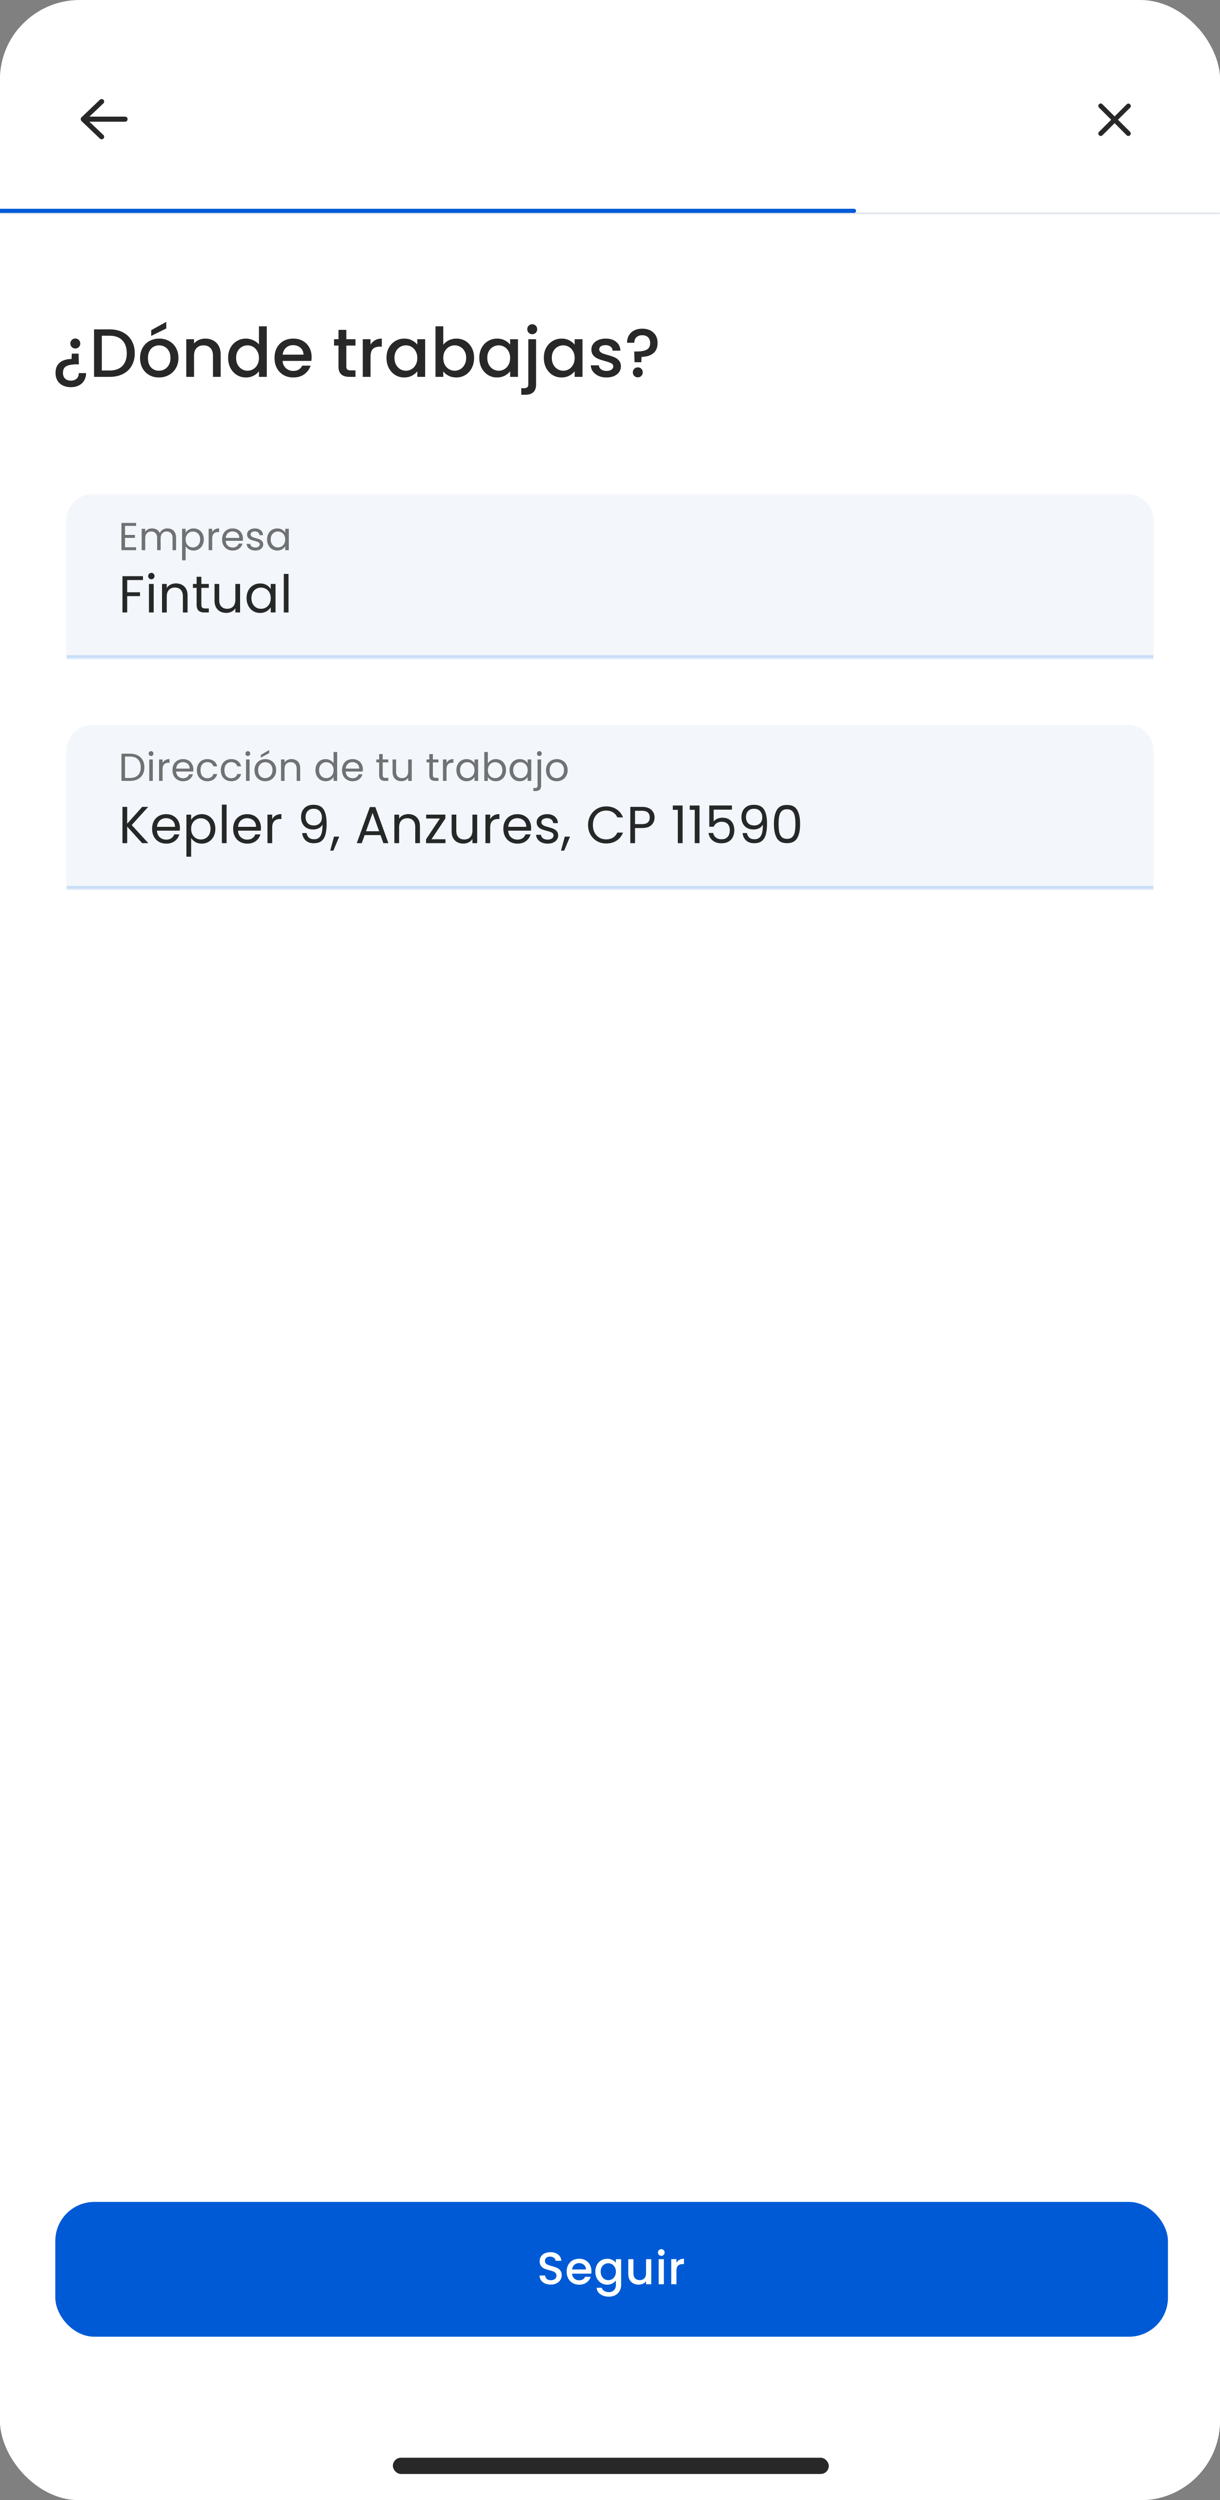 <svg xmlns="http://www.w3.org/2000/svg" width="735" height="1506" fill="none"><rect width="100%" height="100%" fill="#808080" stroke="none"/><g clip-path="url(#a)"><rect width="735" height="1506" fill="#fff" rx="48"/><path fill="#000" fill-opacity=".84" d="M45.354 203.909c.85 0 1.564.288 2.14.865.577.576.865 1.289.865 2.14 0 .851-.288 1.564-.864 2.14-.577.576-1.29.865-2.14.865a2.86 2.86 0 0 1-2.1-.865c-.576-.576-.864-1.289-.864-2.14 0-.851.288-1.564.864-2.14a2.856 2.856 0 0 1 2.1-.865Zm-2.634 29.306c-2.799 0-5.049-.768-6.75-2.305-1.674-1.536-2.511-3.636-2.511-6.297 0-2.772.878-4.857 2.634-6.257 1.756-1.399 4.089-2.099 6.997-2.099l.165-3.251h4.075l.206 6.462h-1.358c-2.662 0-4.706.356-6.133 1.07-1.4.713-2.1 2.072-2.1 4.075 0 1.454.412 2.593 1.235 3.416.85.823 2.017 1.235 3.499 1.235 1.482 0 2.648-.398 3.498-1.194.851-.796 1.276-1.907 1.276-3.334h4.404c0 1.647-.37 3.115-1.11 4.404-.742 1.29-1.812 2.292-3.211 3.005-1.372.713-2.977 1.07-4.816 1.07ZM66 198.394c3.045 0 5.707.59 7.985 1.77 2.305 1.152 4.074 2.826 5.31 5.021 1.261 2.168 1.893 4.706 1.893 7.615 0 2.908-.632 5.433-1.894 7.573-1.235 2.141-3.004 3.787-5.31 4.939C71.708 226.437 69.046 227 66 227h-9.344v-28.606H66Zm0 24.778c3.347 0 5.913-.905 7.697-2.716 1.783-1.811 2.675-4.363 2.675-7.656 0-3.32-.892-5.914-2.675-7.779-1.784-1.866-4.35-2.799-7.698-2.799h-4.65v20.95h4.65Zm29.737 4.198c-2.14 0-4.075-.48-5.804-1.44a10.681 10.681 0 0 1-4.074-4.116c-.988-1.784-1.482-3.842-1.482-6.174 0-2.305.508-4.349 1.523-6.133 1.015-1.784 2.4-3.156 4.157-4.116 1.756-.96 3.718-1.441 5.886-1.441s4.13.481 5.886 1.441c1.756.96 3.142 2.332 4.157 4.116 1.015 1.784 1.523 3.828 1.523 6.133s-.522 4.349-1.564 6.133a10.945 10.945 0 0 1-4.281 4.157c-1.784.96-3.76 1.44-5.927 1.44Zm0-4.074a6.87 6.87 0 0 0 3.375-.865c1.07-.576 1.935-1.44 2.593-2.593.659-1.152.988-2.552.988-4.198 0-1.647-.316-3.032-.947-4.157-.631-1.153-1.468-2.017-2.51-2.593a6.859 6.859 0 0 0-3.376-.865 6.859 6.859 0 0 0-3.375.865c-1.015.576-1.824 1.44-2.428 2.593-.604 1.125-.906 2.51-.906 4.157 0 2.442.618 4.335 1.853 5.68 1.262 1.317 2.84 1.976 4.733 1.976Zm4.445-25.437-9.096 4.486v-3.457l9.096-5.022v3.993Zm23.47 6.091c1.783 0 3.375.371 4.774 1.112 1.427.741 2.538 1.838 3.334 3.293.796 1.454 1.194 3.21 1.194 5.268V227h-4.651v-12.677c0-2.031-.508-3.581-1.523-4.651-1.016-1.098-2.401-1.647-4.157-1.647-1.757 0-3.156.549-4.199 1.647-1.015 1.07-1.523 2.62-1.523 4.651V227h-4.692v-22.679h4.692v2.593c.769-.933 1.743-1.66 2.923-2.182a9.557 9.557 0 0 1 3.828-.782Zm13.785 11.608c0-2.278.466-4.295 1.399-6.051.96-1.756 2.25-3.114 3.869-4.075 1.646-.988 3.471-1.482 5.474-1.482 1.482 0 2.936.33 4.363.988 1.455.631 2.607 1.482 3.458 2.552v-10.948h4.733V227H156v-3.416c-.769 1.097-1.839 2.003-3.211 2.716-1.344.714-2.895 1.07-4.651 1.07-1.976 0-3.787-.493-5.433-1.481-1.619-1.016-2.909-2.415-3.869-4.199-.933-1.811-1.399-3.855-1.399-6.132Zm18.563.082c0-1.564-.33-2.923-.988-4.075-.631-1.152-1.468-2.031-2.511-2.634a6.621 6.621 0 0 0-3.375-.906 6.621 6.621 0 0 0-3.375.906c-1.043.576-1.893 1.44-2.552 2.593-.631 1.125-.947 2.469-.947 4.034 0 1.564.316 2.936.947 4.116.659 1.179 1.509 2.085 2.552 2.716 1.07.604 2.195.906 3.375.906a6.621 6.621 0 0 0 3.375-.906c1.043-.604 1.88-1.482 2.511-2.634.658-1.18.988-2.552.988-4.116Zm31.744-.535c0 .85-.055 1.619-.165 2.305h-17.328c.137 1.811.809 3.265 2.017 4.363 1.207 1.097 2.689 1.646 4.445 1.646 2.524 0 4.308-1.056 5.351-3.169h5.062c-.686 2.085-1.934 3.8-3.745 5.145-1.784 1.317-4.006 1.975-6.668 1.975-2.168 0-4.116-.48-5.845-1.44-1.701-.988-3.046-2.36-4.034-4.116-.96-1.784-1.44-3.842-1.44-6.174 0-2.333.466-4.377 1.399-6.133.961-1.784 2.292-3.156 3.993-4.116 1.729-.96 3.704-1.441 5.927-1.441 2.14 0 4.047.467 5.721 1.4 1.674.933 2.977 2.25 3.91 3.951.933 1.674 1.4 3.609 1.4 5.804Zm-4.898-1.482c-.028-1.729-.645-3.114-1.852-4.157-1.208-1.043-2.703-1.564-4.487-1.564-1.619 0-3.005.521-4.157 1.564-1.153 1.015-1.839 2.401-2.058 4.157h12.554Zm25.805-5.474v12.554c0 .85.192 1.468.576 1.852.412.356 1.098.535 2.058.535h2.882V227h-3.705c-2.113 0-3.732-.494-4.857-1.482s-1.687-2.593-1.687-4.815v-12.554h-2.676v-3.828h2.676v-5.639h4.733v5.639h5.516v3.828h-5.516Zm14.594-.535c.686-1.153 1.592-2.045 2.717-2.676 1.152-.658 2.511-.988 4.075-.988v4.857h-1.194c-1.839 0-3.238.467-4.198 1.4-.933.933-1.4 2.552-1.4 4.857V227h-4.692v-22.679h4.692v3.293Zm9.602 7.944c0-2.278.467-4.295 1.4-6.051.96-1.756 2.25-3.114 3.869-4.075 1.646-.988 3.457-1.482 5.433-1.482 1.784 0 3.334.357 4.651 1.071 1.345.686 2.415 1.55 3.211 2.593v-3.293h4.733V227h-4.733v-3.375c-.796 1.07-1.88 1.962-3.252 2.675-1.372.714-2.936 1.07-4.692 1.07-1.949 0-3.732-.493-5.351-1.481-1.619-1.016-2.909-2.415-3.869-4.199-.933-1.811-1.4-3.855-1.4-6.132Zm18.564.082c0-1.564-.33-2.923-.988-4.075-.631-1.152-1.468-2.031-2.511-2.634a6.621 6.621 0 0 0-3.375-.906 6.616 6.616 0 0 0-3.375.906c-1.043.576-1.894 1.44-2.552 2.593-.631 1.125-.947 2.469-.947 4.034 0 1.564.316 2.936.947 4.116.658 1.179 1.509 2.085 2.552 2.716 1.07.604 2.195.906 3.375.906a6.621 6.621 0 0 0 3.375-.906c1.043-.604 1.88-1.482 2.511-2.634.658-1.18.988-2.552.988-4.116Zm15.65-7.944c.796-1.098 1.88-1.989 3.252-2.675 1.399-.714 2.949-1.071 4.651-1.071 2.003 0 3.814.481 5.433 1.441 1.619.96 2.895 2.332 3.828 4.116.933 1.756 1.399 3.773 1.399 6.051 0 2.277-.466 4.321-1.399 6.132-.933 1.784-2.223 3.183-3.869 4.199-1.619.988-3.417 1.481-5.392 1.481-1.756 0-3.321-.343-4.693-1.029-1.344-.686-2.414-1.564-3.21-2.634V227h-4.692v-30.458h4.692v11.154Zm13.789 7.862c0-1.565-.33-2.909-.988-4.034-.631-1.153-1.482-2.017-2.552-2.593a6.621 6.621 0 0 0-3.375-.906c-1.18 0-2.305.302-3.375.906-1.043.603-1.894 1.482-2.552 2.634-.631 1.152-.947 2.511-.947 4.075s.316 2.936.947 4.116c.658 1.152 1.509 2.03 2.552 2.634 1.07.604 2.195.906 3.375.906a6.621 6.621 0 0 0 3.375-.906c1.07-.631 1.921-1.537 2.552-2.716.658-1.18.988-2.552.988-4.116Zm7.912 0c0-2.278.466-4.295 1.399-6.051.961-1.756 2.25-3.114 3.869-4.075 1.647-.988 3.458-1.482 5.434-1.482 1.783 0 3.334.357 4.651 1.071 1.344.686 2.414 1.55 3.21 2.593v-3.293h4.734V227h-4.734v-3.375c-.796 1.07-1.88 1.962-3.252 2.675-1.372.714-2.936 1.07-4.692 1.07-1.948 0-3.732-.493-5.351-1.481-1.619-1.016-2.908-2.415-3.869-4.199-.933-1.811-1.399-3.855-1.399-6.132Zm18.563.082c0-1.564-.329-2.923-.988-4.075-.631-1.152-1.468-2.031-2.51-2.634a6.622 6.622 0 0 0-3.376-.906 6.621 6.621 0 0 0-3.375.906c-1.042.576-1.893 1.44-2.552 2.593-.631 1.125-.946 2.469-.946 4.034 0 1.564.315 2.936.946 4.116.659 1.179 1.51 2.085 2.552 2.716 1.07.604 2.195.906 3.375.906a6.622 6.622 0 0 0 3.376-.906c1.042-.604 1.879-1.482 2.51-2.634.659-1.18.988-2.552.988-4.116Zm13.346-14.324c-.851 0-1.564-.288-2.141-.864-.576-.576-.864-1.29-.864-2.141 0-.85.288-1.564.864-2.14.577-.576 1.29-.864 2.141-.864.823 0 1.523.288 2.099.864.576.576.864 1.29.864 2.14 0 .851-.288 1.565-.864 2.141a2.858 2.858 0 0 1-2.099.864Zm2.305 30.129c0 2.223-.563 3.828-1.688 4.816-1.098 1.015-2.703 1.523-4.816 1.523h-2.428v-3.951h1.605c.96 0 1.633-.193 2.017-.577.412-.356.617-.96.617-1.811v-27.124h4.693v27.124Zm4.658-15.887c0-2.278.466-4.295 1.399-6.051.961-1.756 2.25-3.114 3.869-4.075 1.647-.988 3.458-1.482 5.433-1.482 1.784 0 3.334.357 4.651 1.071 1.345.686 2.415 1.55 3.211 2.593v-3.293h4.733V227h-4.733v-3.375c-.796 1.07-1.88 1.962-3.252 2.675-1.372.714-2.936 1.07-4.692 1.07-1.948 0-3.732-.493-5.351-1.481-1.619-1.016-2.908-2.415-3.869-4.199-.933-1.811-1.399-3.855-1.399-6.132Zm18.563.082c0-1.564-.329-2.923-.988-4.075-.631-1.152-1.468-2.031-2.511-2.634a6.616 6.616 0 0 0-3.375-.906 6.621 6.621 0 0 0-3.375.906c-1.043.576-1.893 1.44-2.552 2.593-.631 1.125-.947 2.469-.947 4.034 0 1.564.316 2.936.947 4.116.659 1.179 1.509 2.085 2.552 2.716 1.07.604 2.195.906 3.375.906a6.616 6.616 0 0 0 3.375-.906c1.043-.604 1.88-1.482 2.511-2.634.659-1.18.988-2.552.988-4.116Zm19.19 11.73c-1.784 0-3.389-.315-4.816-.946-1.399-.659-2.51-1.537-3.334-2.634a6.67 6.67 0 0 1-1.317-3.746h4.857c.082.96.535 1.77 1.358 2.428.851.632 1.908.947 3.17.947 1.317 0 2.332-.247 3.046-.741.74-.521 1.111-1.18 1.111-1.975 0-.851-.412-1.482-1.235-1.894-.796-.411-2.072-.864-3.828-1.358-1.701-.467-3.087-.919-4.157-1.358a7.471 7.471 0 0 1-2.799-2.017c-.768-.906-1.152-2.099-1.152-3.581a5.49 5.49 0 0 1 1.07-3.293c.713-1.015 1.729-1.811 3.046-2.387 1.344-.576 2.881-.865 4.61-.865 2.579 0 4.651.659 6.215 1.976 1.591 1.29 2.442 3.06 2.552 5.31h-4.693c-.082-1.016-.493-1.825-1.234-2.429-.741-.603-1.743-.905-3.005-.905-1.235 0-2.181.233-2.84.699-.659.467-.988 1.084-.988 1.853 0 .603.22 1.111.659 1.523.439.411.974.74 1.605.987a58.8 58.8 0 0 0 2.799.865c1.646.439 2.991.892 4.033 1.358a7.294 7.294 0 0 1 2.758 1.976c.769.878 1.166 2.044 1.194 3.498 0 1.29-.357 2.443-1.07 3.458-.714 1.015-1.729 1.811-3.046 2.387-1.29.576-2.813.864-4.569.864Zm21.514-29.388c2.798 0 5.035.769 6.709 2.305 1.701 1.537 2.552 3.636 2.552 6.298 0 2.771-.878 4.857-2.635 6.256-1.756 1.399-4.088 2.099-6.997 2.099l-.164 3.252h-4.075l-.206-6.462h1.358c2.662 0 4.692-.357 6.092-1.071 1.427-.713 2.14-2.071 2.14-4.074 0-1.455-.425-2.593-1.276-3.417-.823-.823-1.975-1.234-3.457-1.234-1.482 0-2.648.397-3.499 1.193-.85.796-1.276 1.907-1.276 3.334h-4.404c0-1.646.371-3.114 1.111-4.404.741-1.29 1.798-2.291 3.17-3.005 1.399-.713 3.018-1.07 4.857-1.07Zm-2.635 29.306c-.85 0-1.564-.288-2.14-.864-.576-.576-.864-1.29-.864-2.141 0-.85.288-1.564.864-2.14.576-.576 1.29-.864 2.14-.864a2.86 2.86 0 0 1 2.1.864c.576.576.864 1.29.864 2.14 0 .851-.288 1.565-.864 2.141a2.86 2.86 0 0 1-2.1.864Z"/><mask id="b" fill="#fff"><path d="M40 313.36c0-8.66 7.02-15.68 15.68-15.68h623.64c8.66 0 15.68 7.02 15.68 15.68v83.28H40v-83.28Z"/></mask><path fill="#F3F6FA" d="M40 313.36c0-8.66 7.02-15.68 15.68-15.68h623.64c8.66 0 15.68 7.02 15.68 15.68v83.28H40v-83.28Z"/><path fill="#C8DDF7" d="M40 297.68h655H40ZM695 398.6H40v-3.92h655v3.92Zm-655-1.96v-98.96 98.96Zm655-98.96v98.96-98.96Z" mask="url(#b)"/><path fill="#000" fill-opacity=".54" d="M75.312 316.747v5.48h5.974v1.764h-5.974v5.645h6.68v1.764h-8.82v-16.417h8.82v1.764h-6.68Zm25.535 1.529c1.004 0 1.898.211 2.682.635.784.407 1.403 1.027 1.858 1.858.454.831.682 1.842.682 3.034v7.597h-2.117v-7.291c0-1.286-.322-2.266-.964-2.94-.628-.69-1.482-1.035-2.564-1.035-1.113 0-2 .36-2.658 1.082-.658.705-.988 1.732-.988 3.081v7.103h-2.117v-7.291c0-1.286-.32-2.266-.964-2.94-.627-.69-1.482-1.035-2.564-1.035-1.113 0-1.999.36-2.657 1.082-.659.705-.988 1.732-.988 3.081v7.103h-2.14v-12.889h2.14v1.858a4.245 4.245 0 0 1 1.693-1.552 5.232 5.232 0 0 1 2.376-.541c1.082 0 2.038.243 2.87.729.83.486 1.45 1.199 1.857 2.14a4.23 4.23 0 0 1 1.788-2.117c.83-.501 1.756-.752 2.775-.752Zm10.991 2.61c.423-.736 1.05-1.348 1.881-1.834.847-.502 1.827-.753 2.94-.753 1.145 0 2.18.275 3.105.823.941.549 1.678 1.325 2.211 2.329.533.988.799 2.14.799 3.457 0 1.302-.266 2.462-.799 3.481-.533 1.02-1.27 1.811-2.211 2.376-.925.564-1.96.847-3.105.847-1.097 0-2.07-.243-2.916-.73-.831-.501-1.466-1.121-1.905-1.858v8.491h-2.141v-19.004h2.141v2.375Zm8.749 4.022c0-.972-.196-1.818-.588-2.54-.392-.721-.925-1.27-1.599-1.646a4.337 4.337 0 0 0-2.188-.565c-.784 0-1.513.196-2.187.588-.659.377-1.192.933-1.599 1.67-.392.722-.588 1.56-.588 2.517 0 .972.196 1.827.588 2.564.407.721.94 1.278 1.599 1.67a4.416 4.416 0 0 0 2.187.564c.8 0 1.529-.188 2.188-.564a4.212 4.212 0 0 0 1.599-1.67c.392-.737.588-1.6.588-2.588Zm7.263-4.304a4.127 4.127 0 0 1 1.599-1.717c.705-.407 1.56-.611 2.564-.611v2.211h-.565c-2.399 0-3.598 1.301-3.598 3.904v7.009h-2.141v-12.889h2.141v2.093Zm18.511 3.858c0 .407-.024.838-.071 1.293h-10.301c.078 1.27.509 2.266 1.293 2.987.8.706 1.764 1.059 2.893 1.059.925 0 1.694-.212 2.305-.635a3.472 3.472 0 0 0 1.317-1.741h2.305a5.596 5.596 0 0 1-2.07 3.034c-1.035.768-2.32 1.153-3.857 1.153-1.223 0-2.321-.275-3.293-.824-.956-.548-1.709-1.325-2.258-2.328-.548-1.019-.823-2.195-.823-3.528 0-1.333.267-2.501.8-3.505.533-1.003 1.278-1.771 2.234-2.305.972-.548 2.086-.823 3.34-.823 1.223 0 2.305.267 3.246.8a5.438 5.438 0 0 1 2.164 2.211c.517.925.776 1.976.776 3.152Zm-2.211-.447c0-.816-.18-1.513-.541-2.094a3.412 3.412 0 0 0-1.482-1.34c-.611-.314-1.293-.471-2.046-.471-1.082 0-2.007.345-2.775 1.035-.753.69-1.184 1.647-1.294 2.87h8.138Zm9.716 7.597c-.987 0-1.873-.165-2.657-.494-.784-.345-1.404-.816-1.858-1.412a3.81 3.81 0 0 1-.753-2.093h2.211c.063.643.361 1.168.894 1.576.548.408 1.262.612 2.14.612.815 0 1.458-.181 1.929-.541.47-.361.705-.816.705-1.365 0-.564-.251-.98-.752-1.246-.502-.282-1.278-.557-2.329-.823-.956-.251-1.74-.502-2.352-.753a4.477 4.477 0 0 1-1.552-1.152c-.424-.518-.635-1.192-.635-2.023 0-.659.196-1.262.588-1.811.392-.549.948-.98 1.67-1.294.721-.329 1.544-.494 2.469-.494 1.427 0 2.58.361 3.458 1.082.878.721 1.348 1.709 1.411 2.964h-2.14c-.047-.675-.322-1.215-.824-1.623-.486-.408-1.144-.612-1.975-.612-.769 0-1.38.165-1.835.494-.455.33-.682.761-.682 1.294 0 .423.133.776.4 1.058.282.267.627.486 1.035.659a22.52 22.52 0 0 0 1.74.541c.925.251 1.678.502 2.258.752.58.236 1.074.596 1.482 1.082.423.486.643 1.121.658 1.905 0 .706-.196 1.341-.588 1.906-.392.564-.948 1.011-1.669 1.34-.706.314-1.521.471-2.447.471Zm7.044-6.704c0-1.317.266-2.469.799-3.457.534-1.004 1.263-1.78 2.188-2.329.941-.548 1.983-.823 3.128-.823 1.129 0 2.109.243 2.94.729s1.45 1.098 1.858 1.835v-2.352h2.164V331.4h-2.164v-2.399c-.423.753-1.058 1.38-1.905 1.881-.831.487-1.803.73-2.917.73-1.144 0-2.179-.283-3.104-.847-.925-.565-1.654-1.356-2.188-2.376-.533-1.019-.799-2.179-.799-3.481Zm10.913.024c0-.972-.196-1.819-.588-2.54-.392-.722-.925-1.27-1.599-1.647a4.199 4.199 0 0 0-2.188-.588c-.799 0-1.528.189-2.187.565-.659.376-1.184.925-1.576 1.646-.392.722-.588 1.568-.588 2.54 0 .988.196 1.851.588 2.588.392.721.917 1.278 1.576 1.67a4.335 4.335 0 0 0 2.187.564c.8 0 1.529-.188 2.188-.564a4.212 4.212 0 0 0 1.599-1.67c.392-.737.588-1.592.588-2.564Z"/><path fill="#000" fill-opacity=".84" d="M86.13 347.062v2.321h-9.5v7.369h7.714v2.321H76.63v9.847h-2.854v-21.858h12.356Zm5.078 1.882a1.878 1.878 0 0 1-1.38-.565 1.876 1.876 0 0 1-.564-1.38c0-.543.188-1.003.565-1.38a1.878 1.878 0 0 1 1.38-.564c.522 0 .961.188 1.316.564.377.377.565.837.565 1.38 0 .544-.188 1.004-.565 1.38a1.74 1.74 0 0 1-1.317.565Zm1.38 2.791v17.185h-2.854v-17.185h2.854Zm13.394-.314c2.09 0 3.784.638 5.08 1.913 1.296 1.254 1.944 3.073 1.944 5.457v10.129h-2.822v-9.722c0-1.714-.429-3.021-1.286-3.92-.857-.92-2.028-1.38-3.512-1.38-1.505 0-2.707.471-3.606 1.412-.879.94-1.318 2.31-1.318 4.108v9.502h-2.853v-17.185h2.853v2.446a5.696 5.696 0 0 1 2.29-2.039c.982-.481 2.059-.721 3.23-.721Zm15.324 2.666v10.129c0 .836.178 1.432.533 1.787.355.335.972.502 1.85.502h2.101v2.415h-2.571c-1.589 0-2.781-.366-3.575-1.098-.795-.731-1.192-1.934-1.192-3.606v-10.129h-2.227v-2.352h2.227v-4.328h2.854v4.328h4.484v2.352h-4.484Zm23.34-2.352v17.185h-2.854v-2.54c-.544.878-1.307 1.568-2.289 2.07-.962.48-2.028.721-3.199.721-1.338 0-2.54-.272-3.606-.816-1.067-.564-1.913-1.4-2.541-2.508-.606-1.108-.909-2.457-.909-4.046v-10.066h2.822v9.69c0 1.693.429 3 1.286 3.92.857.899 2.028 1.348 3.512 1.348 1.527 0 2.729-.47 3.607-1.411.878-.941 1.317-2.31 1.317-4.108v-9.439h2.854Zm3.909 8.53c0-1.757.355-3.293 1.066-4.61.711-1.338 1.683-2.373 2.916-3.105 1.255-.732 2.645-1.098 4.171-1.098 1.506 0 2.812.324 3.92.973 1.108.648 1.934 1.463 2.478 2.446v-3.136h2.885v17.185h-2.885v-3.199c-.565 1.004-1.411 1.84-2.54 2.509-1.108.648-2.405.972-3.889.972-1.526 0-2.906-.376-4.14-1.129-1.233-.752-2.205-1.808-2.916-3.167-.711-1.359-1.066-2.906-1.066-4.641Zm14.551.031c0-1.296-.262-2.425-.784-3.387-.523-.962-1.234-1.693-2.133-2.195-.878-.523-1.85-.784-2.916-.784-1.066 0-2.039.251-2.917.752-.878.502-1.578 1.234-2.101 2.196-.522.961-.784 2.09-.784 3.387 0 1.317.262 2.467.784 3.449.523.962 1.223 1.704 2.101 2.227.878.501 1.851.752 2.917.752 1.066 0 2.038-.251 2.916-.752.899-.523 1.61-1.265 2.133-2.227.522-.982.784-2.122.784-3.418Zm10.718-14.582v23.206h-2.854v-23.206h2.854Z"/><mask id="c" fill="#fff"><path d="M40 452.32c0-8.66 7.02-15.68 15.68-15.68h623.64c8.66 0 15.68 7.02 15.68 15.68v83.28H40v-83.28Z"/></mask><path fill="#F3F6FA" d="M40 452.32c0-8.66 7.02-15.68 15.68-15.68h623.64c8.66 0 15.68 7.02 15.68 15.68v83.28H40v-83.28Z"/><path fill="#C8DDF7" d="M40 436.64h655H40Zm655 100.92H40v-3.92h655v3.92ZM40 535.6v-98.96 98.96Zm655-98.96v98.96-98.96Z" mask="url(#c)"/><path fill="#000" fill-opacity=".54" d="M78.275 453.966c1.788 0 3.332.338 4.634 1.012 1.317.658 2.32 1.607 3.01 2.846.706 1.238 1.059 2.697 1.059 4.374 0 1.678-.353 3.136-1.059 4.375-.69 1.223-1.693 2.164-3.01 2.823-1.302.642-2.846.964-4.634.964h-5.104v-16.394h5.104Zm0 14.63c2.117 0 3.732-.557 4.845-1.67 1.114-1.129 1.67-2.705 1.67-4.728 0-2.038-.564-3.629-1.693-4.774-1.113-1.145-2.72-1.717-4.822-1.717h-2.963v12.889h2.963Zm12.749-13.218c-.408 0-.753-.141-1.035-.424a1.407 1.407 0 0 1-.423-1.035c0-.407.14-.752.423-1.034a1.405 1.405 0 0 1 1.035-.424c.392 0 .721.141.988.424.282.282.423.627.423 1.034 0 .408-.141.753-.423 1.035a1.302 1.302 0 0 1-.988.424Zm1.035 2.093v12.889h-2.14v-12.889h2.14Zm5.905 2.093a4.13 4.13 0 0 1 1.6-1.717c.705-.407 1.56-.611 2.563-.611v2.211h-.564c-2.4 0-3.599 1.301-3.599 3.904v7.009h-2.14v-12.889h2.14v2.093Zm18.512 3.857c0 .408-.024.839-.071 1.294h-10.302c.079 1.27.51 2.266 1.294 2.987.8.706 1.764 1.059 2.893 1.059.925 0 1.693-.212 2.305-.636a3.466 3.466 0 0 0 1.317-1.74h2.305a5.596 5.596 0 0 1-2.07 3.034c-1.035.768-2.32 1.153-3.857 1.153-1.223 0-2.321-.275-3.293-.824-.956-.548-1.709-1.325-2.258-2.328-.549-1.019-.823-2.195-.823-3.528 0-1.333.267-2.501.8-3.505.533-1.003 1.278-1.771 2.234-2.305.972-.548 2.086-.823 3.34-.823 1.223 0 2.305.267 3.246.8a5.438 5.438 0 0 1 2.164 2.211c.517.925.776 1.975.776 3.151Zm-2.211-.446c0-.816-.18-1.514-.541-2.094a3.406 3.406 0 0 0-1.482-1.34c-.611-.314-1.293-.471-2.046-.471-1.082 0-2.007.345-2.775 1.035-.753.69-1.184 1.647-1.294 2.87h8.138Zm4.354.917c0-1.333.266-2.493.8-3.481.533-1.004 1.27-1.78 2.21-2.329.957-.548 2.047-.823 3.27-.823 1.583 0 2.885.384 3.904 1.153 1.035.768 1.717 1.834 2.046 3.198h-2.305a3.287 3.287 0 0 0-1.293-1.858c-.628-.454-1.412-.682-2.352-.682-1.223 0-2.211.424-2.964 1.27-.752.831-1.129 2.015-1.129 3.552 0 1.552.377 2.752 1.129 3.598.753.847 1.741 1.271 2.964 1.271.94 0 1.724-.22 2.352-.659.627-.439 1.058-1.066 1.293-1.882h2.305c-.345 1.317-1.035 2.376-2.07 3.176-1.034.784-2.328 1.176-3.88 1.176-1.223 0-2.313-.275-3.27-.824-.94-.548-1.677-1.325-2.21-2.328-.534-1.004-.8-2.18-.8-3.528Zm14.404 0c0-1.333.267-2.493.8-3.481.533-1.004 1.27-1.78 2.211-2.329.956-.548 2.046-.823 3.269-.823 1.584 0 2.885.384 3.904 1.153 1.035.768 1.717 1.834 2.046 3.198h-2.305a3.287 3.287 0 0 0-1.293-1.858c-.627-.454-1.411-.682-2.352-.682-1.223 0-2.211.424-2.964 1.27-.752.831-1.129 2.015-1.129 3.552 0 1.552.377 2.752 1.129 3.598.753.847 1.741 1.271 2.964 1.271.941 0 1.725-.22 2.352-.659.627-.439 1.058-1.066 1.293-1.882h2.305c-.345 1.317-1.034 2.376-2.069 3.176-1.035.784-2.329 1.176-3.881 1.176-1.223 0-2.313-.275-3.269-.824-.941-.548-1.678-1.325-2.211-2.328-.533-1.004-.8-2.18-.8-3.528Zm16.309-8.514c-.407 0-.752-.141-1.035-.424a1.408 1.408 0 0 1-.423-1.035c0-.407.141-.752.423-1.034a1.408 1.408 0 0 1 1.035-.424c.392 0 .722.141.988.424.282.282.423.627.423 1.034 0 .408-.141.753-.423 1.035a1.302 1.302 0 0 1-.988.424Zm1.035 2.093v12.889h-2.14v-12.889h2.14Zm9.387 13.101c-1.208 0-2.305-.275-3.293-.824a5.985 5.985 0 0 1-2.305-2.328c-.549-1.019-.823-2.195-.823-3.528 0-1.317.282-2.478.847-3.481.58-1.019 1.364-1.795 2.352-2.329.987-.548 2.093-.823 3.316-.823 1.223 0 2.328.275 3.316.823a5.791 5.791 0 0 1 2.329 2.305c.58 1.004.87 2.172.87 3.505 0 1.333-.298 2.509-.894 3.528a6.053 6.053 0 0 1-2.375 2.328c-1.004.549-2.117.824-3.34.824Zm0-1.882c.768 0 1.489-.18 2.164-.541.674-.361 1.215-.902 1.623-1.623.423-.721.635-1.599.635-2.634s-.204-1.913-.612-2.634c-.408-.722-.941-1.255-1.599-1.6a4.394 4.394 0 0 0-2.141-.541c-.784 0-1.505.181-2.163.541-.643.345-1.161.878-1.553 1.6-.392.721-.588 1.599-.588 2.634 0 1.05.188 1.936.565 2.658.392.721.909 1.262 1.552 1.623a4.418 4.418 0 0 0 2.117.517Zm2.399-15.029-5.01 2.681v-1.599l5.01-2.94v1.858Zm13.422 3.575c1.568 0 2.838.478 3.81 1.434.972.941 1.458 2.305 1.458 4.093v7.597h-2.117v-7.291c0-1.286-.321-2.266-.964-2.94-.643-.69-1.521-1.035-2.634-1.035-1.129 0-2.031.353-2.705 1.058-.659.706-.988 1.733-.988 3.081v7.127h-2.14v-12.889h2.14v1.834a4.264 4.264 0 0 1 1.717-1.528 5.43 5.43 0 0 1 2.423-.541Zm14.47 6.632c0-1.317.267-2.469.8-3.457.533-1.004 1.262-1.78 2.187-2.329.941-.548 1.992-.823 3.152-.823a5.75 5.75 0 0 1 2.799.706c.862.455 1.521 1.058 1.975 1.811v-6.821h2.164v17.405h-2.164v-2.423c-.423.769-1.05 1.404-1.881 1.905-.831.487-1.803.73-2.917.73-1.144 0-2.187-.283-3.128-.847-.925-.565-1.654-1.356-2.187-2.376-.533-1.019-.8-2.179-.8-3.481Zm10.913.024c0-.972-.196-1.819-.588-2.54-.392-.722-.925-1.27-1.599-1.647a4.195 4.195 0 0 0-2.187-.588c-.8 0-1.529.188-2.188.565-.658.376-1.183.925-1.575 1.646-.392.721-.588 1.568-.588 2.54 0 .988.196 1.851.588 2.588.392.721.917 1.277 1.575 1.669a4.327 4.327 0 0 0 2.188.565c.799 0 1.529-.188 2.187-.565a4.21 4.21 0 0 0 1.599-1.669c.392-.737.588-1.592.588-2.564Zm17.659-.471c0 .408-.024.839-.071 1.294h-10.301c.078 1.27.509 2.266 1.293 2.987.8.706 1.764 1.059 2.893 1.059.925 0 1.694-.212 2.305-.636a3.466 3.466 0 0 0 1.317-1.74h2.305a5.596 5.596 0 0 1-2.07 3.034c-1.034.768-2.32 1.153-3.857 1.153-1.223 0-2.321-.275-3.293-.824-.956-.548-1.709-1.325-2.258-2.328-.548-1.019-.823-2.195-.823-3.528 0-1.333.267-2.501.8-3.505.533-1.003 1.278-1.771 2.234-2.305.972-.548 2.086-.823 3.34-.823 1.223 0 2.305.267 3.246.8a5.438 5.438 0 0 1 2.164 2.211c.517.925.776 1.975.776 3.151Zm-2.211-.446c0-.816-.18-1.514-.541-2.094a3.406 3.406 0 0 0-1.482-1.34c-.611-.314-1.293-.471-2.046-.471-1.082 0-2.007.345-2.775 1.035-.753.69-1.184 1.647-1.294 2.87h8.138Zm14.152-3.74v7.597c0 .627.134 1.074.4 1.341.267.25.729.376 1.388.376h1.576v1.811h-1.929c-1.192 0-2.085-.275-2.681-.823-.596-.549-.894-1.451-.894-2.705v-7.597h-1.67v-1.764h1.67v-3.246h2.14v3.246h3.364v1.764h-3.364Zm17.505-1.764v12.889h-2.14v-1.905c-.408.658-.98 1.176-1.717 1.552-.721.361-1.521.541-2.399.541-1.003 0-1.905-.204-2.705-.611-.799-.424-1.434-1.051-1.905-1.882-.455-.831-.682-1.842-.682-3.034v-7.55h2.117v7.268c0 1.27.321 2.25.964 2.94.643.674 1.521 1.011 2.634 1.011 1.145 0 2.047-.353 2.705-1.058.659-.706.988-1.733.988-3.082v-7.079h2.14Zm12.731 1.764v7.597c0 .627.133 1.074.399 1.341.267.25.73.376 1.388.376h1.576v1.811h-1.929c-1.191 0-2.085-.275-2.681-.823-.596-.549-.894-1.451-.894-2.705v-7.597h-1.67v-1.764h1.67v-3.246h2.141v3.246h3.363v1.764h-3.363Zm8.214.329a4.133 4.133 0 0 1 1.599-1.717c.706-.407 1.561-.611 2.564-.611v2.211h-.564c-2.399 0-3.599 1.301-3.599 3.904v7.009h-2.14v-12.889h2.14v2.093Zm5.952 4.304c0-1.317.266-2.469.799-3.457.534-1.004 1.263-1.78 2.188-2.329.941-.548 1.983-.823 3.128-.823 1.129 0 2.109.243 2.94.729s1.45 1.098 1.858 1.835v-2.352h2.164v12.889h-2.164v-2.399c-.423.752-1.058 1.38-1.905 1.881-.831.487-1.803.73-2.917.73-1.144 0-2.179-.283-3.104-.847-.925-.565-1.654-1.356-2.188-2.376-.533-1.019-.799-2.179-.799-3.481Zm10.913.024c0-.972-.196-1.819-.588-2.54-.392-.722-.925-1.27-1.599-1.647a4.199 4.199 0 0 0-2.188-.588c-.799 0-1.528.188-2.187.565-.659.376-1.184.925-1.576 1.646-.392.721-.588 1.568-.588 2.54 0 .988.196 1.851.588 2.588.392.721.917 1.277 1.576 1.669a4.326 4.326 0 0 0 2.187.565c.8 0 1.529-.188 2.188-.565a4.21 4.21 0 0 0 1.599-1.669c.392-.737.588-1.592.588-2.564Zm8.039-4.022c.439-.768 1.082-1.396 1.928-1.882.847-.486 1.811-.729 2.893-.729 1.161 0 2.203.275 3.129.823.925.549 1.654 1.325 2.187 2.329.533.988.8 2.14.8 3.457 0 1.302-.267 2.462-.8 3.481-.533 1.02-1.27 1.811-2.211 2.376-.925.564-1.96.847-3.105.847-1.113 0-2.093-.243-2.94-.73-.831-.486-1.458-1.105-1.881-1.858v2.376h-2.141v-17.405h2.141v6.915Zm8.749 3.998c0-.972-.196-1.819-.588-2.54-.392-.721-.925-1.27-1.599-1.646a4.327 4.327 0 0 0-2.188-.565c-.784 0-1.513.196-2.187.588-.658.377-1.192.933-1.599 1.67-.392.722-.588 1.56-.588 2.517 0 .972.196 1.827.588 2.564.407.721.941 1.277 1.599 1.669a4.406 4.406 0 0 0 2.187.565c.8 0 1.529-.188 2.188-.565a4.21 4.21 0 0 0 1.599-1.669c.392-.737.588-1.6.588-2.588Zm4.323 0c0-1.317.266-2.469.799-3.457.534-1.004 1.263-1.78 2.188-2.329.941-.548 1.983-.823 3.128-.823 1.129 0 2.109.243 2.94.729s1.45 1.098 1.858 1.835v-2.352h2.164v12.889h-2.164v-2.399c-.423.752-1.058 1.38-1.905 1.881-.831.487-1.803.73-2.917.73-1.144 0-2.179-.283-3.104-.847-.925-.565-1.654-1.356-2.188-2.376-.533-1.019-.799-2.179-.799-3.481Zm10.913.024c0-.972-.196-1.819-.588-2.54-.392-.722-.925-1.27-1.599-1.647a4.199 4.199 0 0 0-2.188-.588c-.799 0-1.529.188-2.187.565-.659.376-1.184.925-1.576 1.646-.392.721-.588 1.568-.588 2.54 0 .988.196 1.851.588 2.588.392.721.917 1.277 1.576 1.669a4.323 4.323 0 0 0 2.187.565c.8 0 1.529-.188 2.188-.565a4.21 4.21 0 0 0 1.599-1.669c.392-.737.588-1.592.588-2.564Zm7.051-8.514c-.408 0-.753-.141-1.035-.424a1.449 1.449 0 0 1-.4-1.035c0-.407.133-.752.4-1.034a1.405 1.405 0 0 1 1.035-.424c.408 0 .745.141 1.011.424.282.282.424.627.424 1.034 0 .408-.142.753-.424 1.035a1.327 1.327 0 0 1-1.011.424Zm1.058 17.781c0 1.144-.29 1.983-.87 2.516-.58.534-1.427.8-2.54.8h-1.247v-1.811h.894c.596 0 1.011-.118 1.247-.353.25-.235.376-.635.376-1.199v-15.641h2.14v15.688Zm9.362-2.587c-1.207 0-2.305-.275-3.292-.824a5.972 5.972 0 0 1-2.305-2.328c-.549-1.019-.824-2.195-.824-3.528 0-1.317.283-2.478.847-3.481.58-1.019 1.364-1.795 2.352-2.329.988-.548 2.093-.823 3.316-.823 1.223 0 2.329.275 3.317.823a5.782 5.782 0 0 1 2.328 2.305c.58 1.004.87 2.172.87 3.505 0 1.333-.297 2.509-.893 3.528a6.049 6.049 0 0 1-2.376 2.328c-1.003.549-2.117.824-3.34.824Zm0-1.882c.769 0 1.49-.18 2.164-.541.674-.361 1.215-.902 1.623-1.623.423-.721.635-1.599.635-2.634s-.204-1.913-.611-2.634c-.408-.722-.941-1.255-1.6-1.6a4.39 4.39 0 0 0-2.14-.541 4.44 4.44 0 0 0-2.164.541c-.643.345-1.16.878-1.552 1.6-.392.721-.588 1.599-.588 2.634 0 1.05.188 1.936.564 2.658.392.721.91 1.262 1.553 1.623a4.412 4.412 0 0 0 2.116.517Z"/><path fill="#000" fill-opacity=".84" d="m85.63 507.88-9.001-9.973v9.973h-2.854v-21.858h2.854v10.129l9.031-10.129h3.607l-9.91 10.945 10.004 10.913h-3.732Zm22.755-9.251c0 .543-.031 1.118-.094 1.724H94.555c.105 1.694.68 3.021 1.725 3.983 1.066.941 2.352 1.411 3.857 1.411 1.234 0 2.258-.282 3.074-.846a4.625 4.625 0 0 0 1.756-2.321h3.073c-.46 1.652-1.38 3-2.76 4.045-1.379 1.025-3.094 1.537-5.143 1.537-1.63 0-3.094-.366-4.39-1.097-1.275-.732-2.279-1.767-3.01-3.105-.732-1.359-1.098-2.927-1.098-4.704 0-1.777.355-3.335 1.066-4.673.71-1.338 1.704-2.362 2.98-3.073 1.295-.732 2.78-1.098 4.452-1.098 1.631 0 3.074.356 4.328 1.067a7.249 7.249 0 0 1 2.885 2.947c.69 1.234 1.035 2.635 1.035 4.203Zm-2.948-.596c0-1.087-.24-2.018-.721-2.791a4.545 4.545 0 0 0-1.976-1.788c-.815-.418-1.725-.627-2.728-.627-1.443 0-2.676.46-3.7 1.38-1.004.92-1.58 2.195-1.725 3.826h10.85Zm9.725-4.171c.565-.983 1.401-1.798 2.509-2.446 1.129-.669 2.436-1.004 3.92-1.004 1.526 0 2.906.366 4.14 1.098 1.254.732 2.237 1.767 2.948 3.105.71 1.317 1.066 2.853 1.066 4.61 0 1.735-.356 3.282-1.066 4.641-.711 1.359-1.694 2.415-2.948 3.167-1.234.753-2.614 1.129-4.14 1.129-1.463 0-2.759-.324-3.888-.972-1.108-.669-1.955-1.495-2.541-2.477v11.32h-2.853v-25.338h2.853v3.167Zm11.666 5.363c0-1.297-.261-2.426-.784-3.387-.522-.962-1.233-1.694-2.132-2.196-.878-.501-1.85-.752-2.917-.752a5.7 5.7 0 0 0-2.916.784c-.878.502-1.589 1.244-2.133 2.226-.522.962-.784 2.081-.784 3.356 0 1.296.262 2.436.784 3.418.544.962 1.255 1.704 2.133 2.227a5.893 5.893 0 0 0 2.916.752c1.067 0 2.039-.251 2.917-.752.899-.523 1.61-1.265 2.132-2.227.523-.982.784-2.132.784-3.449Zm9.684-14.552v23.207h-2.854v-23.207h2.854Zm20.7 13.956c0 .543-.031 1.118-.094 1.724h-13.735c.104 1.694.679 3.021 1.724 3.983 1.067.941 2.352 1.411 3.858 1.411 1.233 0 2.258-.282 3.073-.846a4.62 4.62 0 0 0 1.756-2.321h3.073c-.46 1.652-1.38 3-2.759 4.045-1.38 1.025-3.095 1.537-5.143 1.537-1.631 0-3.095-.366-4.391-1.097-1.275-.732-2.279-1.767-3.01-3.105-.732-1.359-1.098-2.927-1.098-4.704 0-1.777.355-3.335 1.066-4.673.711-1.338 1.704-2.362 2.979-3.073 1.297-.732 2.781-1.098 4.454-1.098 1.63 0 3.073.356 4.327 1.067a7.243 7.243 0 0 1 2.885 2.947c.69 1.234 1.035 2.635 1.035 4.203Zm-2.948-.596c0-1.087-.24-2.018-.721-2.791a4.54 4.54 0 0 0-1.976-1.788c-.815-.418-1.724-.627-2.728-.627-1.442 0-2.676.46-3.7 1.38-1.004.92-1.579 2.195-1.725 3.826h10.85Zm9.726-4.547a5.5 5.5 0 0 1 2.132-2.29c.941-.543 2.08-.815 3.418-.815v2.948h-.752c-3.199 0-4.798 1.735-4.798 5.206v9.345h-2.854v-17.185h2.854v2.791Zm20.718 8.31c.209 1.192.69 2.112 1.442 2.76.774.648 1.809.972 3.105.972 1.735 0 3.01-.68 3.826-2.039.836-1.358 1.233-3.648 1.191-6.867-.439.94-1.17 1.683-2.195 2.226-1.024.523-2.164.784-3.418.784-1.401 0-2.655-.282-3.763-.847-1.087-.585-1.945-1.432-2.572-2.54s-.941-2.446-.941-4.014c0-2.237.649-4.035 1.945-5.394 1.296-1.38 3.136-2.069 5.519-2.069 2.927 0 4.976.951 6.147 2.853 1.191 1.903 1.787 4.736 1.787 8.499 0 2.634-.24 4.808-.721 6.523-.46 1.714-1.254 3.021-2.383 3.92-1.108.899-2.635 1.348-4.579 1.348-2.132 0-3.795-.575-4.986-1.725-1.192-1.149-1.871-2.613-2.039-4.39h2.635Zm4.421-4.579c1.401 0 2.551-.428 3.45-1.285.899-.878 1.348-2.06 1.348-3.544 0-1.568-.439-2.833-1.317-3.795-.878-.961-2.111-1.442-3.7-1.442-1.464 0-2.634.46-3.512 1.38-.858.92-1.286 2.132-1.286 3.638 0 1.526.428 2.749 1.286 3.669.857.92 2.101 1.379 3.731 1.379Zm15.238 6.712-3.513 8.435h-1.913l2.29-8.435h3.136Zm24.863-.91h-9.533l-1.756 4.861h-3.011l7.903-21.733h3.293l7.871 21.733h-3.011l-1.756-4.861Zm-.815-2.321-3.951-11.038-3.952 11.038h7.903Zm17.556-10.317c2.091 0 3.784.638 5.08 1.913 1.297 1.254 1.945 3.073 1.945 5.457v10.129h-2.823v-9.722c0-1.714-.428-3.021-1.285-3.92-.858-.92-2.028-1.38-3.513-1.38-1.505 0-2.707.471-3.606 1.412-.878.94-1.317 2.31-1.317 4.108v9.502h-2.854v-17.185h2.854v2.446a5.687 5.687 0 0 1 2.289-2.039c.983-.481 2.059-.721 3.23-.721Zm13.976 15.147h8.436v2.352h-11.698v-2.352l8.342-12.513h-8.279v-2.32h11.572v2.32l-8.373 12.513Zm27.536-14.833v17.185h-2.854v-2.54c-.543.878-1.306 1.568-2.289 2.069-.962.481-2.028.722-3.199.722-1.338 0-2.54-.272-3.606-.816-1.066-.564-1.913-1.4-2.54-2.508-.606-1.108-.91-2.457-.91-4.046v-10.066h2.823v9.69c0 1.693.428 3 1.286 3.92.857.899 2.028 1.348 3.512 1.348 1.526 0 2.728-.47 3.606-1.411.878-.941 1.317-2.31 1.317-4.108v-9.439h2.854Zm7.829 2.791a5.508 5.508 0 0 1 2.133-2.29c.94-.543 2.08-.815 3.418-.815v2.948h-.753c-3.198 0-4.798 1.735-4.798 5.206v9.345h-2.854v-17.185h2.854v2.791Zm24.682 5.143c0 .543-.031 1.118-.094 1.724h-13.736c.105 1.694.68 3.021 1.725 3.983 1.066.941 2.352 1.411 3.857 1.411 1.234 0 2.258-.282 3.074-.846a4.625 4.625 0 0 0 1.756-2.321h3.073c-.46 1.652-1.38 3-2.76 4.045-1.38 1.025-3.094 1.537-5.143 1.537-1.63 0-3.094-.366-4.39-1.097-1.275-.732-2.279-1.767-3.011-3.105-.731-1.359-1.097-2.927-1.097-4.704 0-1.777.355-3.335 1.066-4.673.711-1.338 1.704-2.362 2.979-3.073 1.296-.732 2.781-1.098 4.453-1.098 1.631 0 3.074.356 4.328 1.067a7.249 7.249 0 0 1 2.885 2.947c.69 1.234 1.035 2.635 1.035 4.203Zm-2.948-.596c0-1.087-.24-2.018-.721-2.791a4.545 4.545 0 0 0-1.976-1.788c-.815-.418-1.725-.627-2.728-.627-1.443 0-2.676.46-3.701 1.38-1.003.92-1.578 2.195-1.724 3.826h10.85Zm12.955 10.129c-1.317 0-2.498-.219-3.543-.658-1.046-.46-1.871-1.088-2.478-1.882a5.09 5.09 0 0 1-1.003-2.791h2.948c.083.857.481 1.557 1.191 2.101.732.544 1.683.815 2.854.815 1.087 0 1.944-.24 2.572-.721.627-.481.94-1.087.94-1.819 0-.752-.334-1.306-1.003-1.662-.669-.376-1.704-.742-3.105-1.097-1.275-.335-2.32-.669-3.136-1.004a5.962 5.962 0 0 1-2.07-1.537c-.564-.69-.846-1.589-.846-2.697 0-.878.261-1.683.784-2.414.522-.732 1.265-1.307 2.226-1.725.962-.439 2.06-.659 3.293-.659 1.903 0 3.439.481 4.61 1.443 1.171.962 1.798 2.279 1.882 3.951h-2.854c-.063-.899-.429-1.62-1.098-2.164-.648-.543-1.526-.815-2.634-.815-1.024 0-1.84.22-2.446.659-.606.439-.909 1.014-.909 1.724 0 .565.177 1.035.533 1.412.376.355.836.648 1.379.878.565.209 1.339.449 2.321.721 1.234.335 2.237.669 3.011 1.004a4.984 4.984 0 0 1 1.975 1.442c.565.648.858 1.495.878 2.54 0 .941-.261 1.788-.784 2.54-.522.753-1.264 1.349-2.226 1.788-.941.418-2.028.627-3.262.627Zm13.406-4.233-3.513 8.435h-1.913l2.29-8.435h3.136Zm10.877-6.994c0-2.132.481-4.045 1.442-5.739.962-1.714 2.269-3.052 3.92-4.014 1.673-.961 3.523-1.442 5.551-1.442 2.383 0 4.464.575 6.241 1.725 1.777 1.149 3.073 2.78 3.888 4.892h-3.418c-.606-1.317-1.484-2.331-2.634-3.042-1.129-.711-2.488-1.066-4.077-1.066-1.526 0-2.896.355-4.108 1.066-1.213.711-2.164 1.725-2.854 3.042-.69 1.296-1.035 2.822-1.035 4.578 0 1.735.345 3.262 1.035 4.579.69 1.296 1.641 2.3 2.854 3.01 1.212.711 2.582 1.067 4.108 1.067 1.589 0 2.948-.345 4.077-1.035 1.15-.711 2.028-1.725 2.634-3.042h3.418c-.815 2.09-2.111 3.711-3.888 4.861-1.777 1.129-3.858 1.693-6.241 1.693-2.028 0-3.878-.47-5.551-1.411-1.651-.962-2.958-2.289-3.92-3.983-.961-1.693-1.442-3.606-1.442-5.739Zm40.061-4.516c0 1.819-.627 3.335-1.882 4.548-1.233 1.191-3.125 1.787-5.676 1.787h-4.202v9.126h-2.854v-21.858h7.056c2.467 0 4.338.596 5.614 1.787 1.296 1.192 1.944 2.729 1.944 4.61Zm-7.558 3.983c1.589 0 2.76-.345 3.512-1.035.753-.69 1.129-1.672 1.129-2.948 0-2.697-1.547-4.045-4.641-4.045h-4.202v8.028h4.202Zm18.556-8.593v-2.602h5.896v22.673h-2.886v-20.071h-3.01Zm10.202 0v-2.602h5.895v22.673h-2.885v-20.071h-3.01Zm25.411-.125h-11.007v7.15c.481-.669 1.191-1.212 2.132-1.631a7.105 7.105 0 0 1 3.042-.658c1.735 0 3.147.366 4.234 1.097 1.087.711 1.86 1.642 2.32 2.791a9.109 9.109 0 0 1 .722 3.607c0 1.505-.283 2.854-.847 4.045-.565 1.192-1.432 2.133-2.603 2.823-1.15.69-2.582 1.035-4.296 1.035-2.195 0-3.973-.565-5.331-1.694-1.359-1.129-2.185-2.634-2.478-4.516h2.791c.272 1.192.847 2.122 1.725 2.791.878.669 1.986 1.004 3.324 1.004 1.652 0 2.896-.491 3.732-1.474.836-1.004 1.254-2.321 1.254-3.951 0-1.631-.418-2.886-1.254-3.764-.836-.899-2.07-1.348-3.701-1.348-1.108 0-2.08.272-2.916.815a4.558 4.558 0 0 0-1.788 2.164h-2.697v-12.795h13.642v2.509Zm9.061 14.112c.209 1.192.69 2.112 1.442 2.76.774.648 1.809.972 3.105.972 1.735 0 3.011-.68 3.826-2.039.836-1.358 1.234-3.648 1.192-6.867-.439.94-1.171 1.683-2.195 2.226-1.025.523-2.164.784-3.419.784-1.4 0-2.655-.282-3.763-.847-1.087-.585-1.944-1.432-2.571-2.54-.628-1.108-.941-2.446-.941-4.014 0-2.237.648-4.035 1.944-5.394 1.296-1.38 3.136-2.069 5.519-2.069 2.927 0 4.976.951 6.147 2.853 1.192 1.903 1.788 4.736 1.788 8.499 0 2.634-.241 4.808-.722 6.523-.46 1.714-1.254 3.021-2.383 3.92-1.108.899-2.634 1.348-4.579 1.348-2.132 0-3.794-.575-4.986-1.725-1.192-1.149-1.871-2.613-2.038-4.39h2.634Zm4.422-4.579c1.4 0 2.55-.428 3.449-1.285.899-.878 1.349-2.06 1.349-3.544 0-1.568-.439-2.833-1.317-3.795-.878-.961-2.112-1.442-3.701-1.442-1.463 0-2.634.46-3.512 1.38-.857.92-1.286 2.132-1.286 3.638 0 1.526.429 2.749 1.286 3.669.857.92 2.101 1.379 3.732 1.379Zm11.819-.909c0-3.596.585-6.397 1.756-8.404 1.171-2.028 3.22-3.042 6.146-3.042 2.906 0 4.945 1.014 6.116 3.042 1.17 2.007 1.756 4.808 1.756 8.404 0 3.659-.586 6.502-1.756 8.53-1.171 2.028-3.21 3.042-6.116 3.042-2.926 0-4.975-1.014-6.146-3.042-1.171-2.028-1.756-4.871-1.756-8.53Zm12.951 0c0-1.819-.125-3.355-.376-4.61-.23-1.275-.721-2.3-1.474-3.073-.732-.774-1.798-1.16-3.199-1.16-1.421 0-2.508.386-3.261 1.16-.732.773-1.223 1.798-1.474 3.073-.23 1.255-.345 2.791-.345 4.61 0 1.882.115 3.46.345 4.735.251 1.276.742 2.3 1.474 3.074.753.773 1.84 1.16 3.261 1.16 1.401 0 2.467-.387 3.199-1.16.753-.774 1.244-1.798 1.474-3.074.251-1.275.376-2.853.376-4.735Z"/><rect width="670.32" height="81.2" x="33.32" y="1326.32" fill="#005AD6" rx="23.52"/><path fill="#fff" d="M331.821 1376.11c-1.28 0-2.433-.22-3.457-.66-1.025-.45-1.83-1.09-2.415-1.92-.585-.82-.878-1.78-.878-2.88h3.348c.073.82.393 1.5.96 2.03.585.53 1.4.8 2.442.8 1.08 0 1.921-.26 2.525-.77.603-.53.905-1.21.905-2.03 0-.64-.192-1.16-.576-1.56-.366-.41-.832-.72-1.399-.94-.549-.22-1.318-.46-2.305-.71-1.244-.33-2.26-.66-3.046-.99a5.202 5.202 0 0 1-1.976-1.59c-.549-.71-.823-1.67-.823-2.85 0-1.1.274-2.06.823-2.89.549-.82 1.317-1.45 2.305-1.89.988-.44 2.131-.66 3.43-.66 1.848 0 3.357.47 4.528 1.4 1.189.92 1.847 2.18 1.975 3.79h-3.457c-.055-.7-.384-1.29-.988-1.79-.604-.49-1.399-.74-2.387-.74-.897 0-1.628.23-2.195.69-.568.46-.851 1.12-.851 1.98 0 .58.174 1.07.521 1.45.366.37.823.66 1.372.88.549.22 1.299.46 2.25.71 1.263.35 2.287.7 3.074 1.04.805.35 1.481.89 2.03 1.62.567.72.851 1.68.851 2.88 0 .97-.265 1.89-.796 2.75-.512.86-1.271 1.55-2.277 2.08-.988.52-2.159.77-3.513.77Zm24.477-8.12c0 .57-.036 1.08-.11 1.54h-11.552c.092 1.2.54 2.17 1.345 2.91.805.73 1.792 1.09 2.963 1.09 1.683 0 2.872-.7 3.567-2.11h3.376c-.458 1.39-1.29 2.53-2.497 3.43-1.19.88-2.671 1.32-4.446 1.32-1.445 0-2.744-.32-3.896-.96a7.206 7.206 0 0 1-2.689-2.75c-.641-1.19-.961-2.56-.961-4.11 0-1.56.311-2.92.933-4.09.64-1.19 1.528-2.11 2.662-2.75 1.152-.64 2.469-.96 3.951-.96 1.427 0 2.699.31 3.814.94a6.572 6.572 0 0 1 2.607 2.63c.622 1.12.933 2.41.933 3.87Zm-3.265-.99c-.018-1.15-.43-2.07-1.235-2.77-.805-.69-1.802-1.04-2.991-1.04-1.079 0-2.003.35-2.771 1.04-.769.68-1.226 1.6-1.372 2.77h8.369Zm12.778-6.45c1.171 0 2.205.24 3.101.72.915.45 1.628 1.03 2.14 1.73v-2.2h3.156v15.37c0 1.39-.293 2.62-.878 3.7a6.279 6.279 0 0 1-2.552 2.58c-1.098.62-2.415.93-3.951.93-2.049 0-3.751-.48-5.104-1.45-1.354-.95-2.122-2.25-2.305-3.9h3.1c.238.79.741 1.42 1.51 1.9.786.49 1.719.74 2.799.74 1.262 0 2.277-.39 3.045-1.16.787-.76 1.18-1.88 1.18-3.34v-2.53c-.53.72-1.253 1.32-2.167 1.81-.897.48-1.921.72-3.074.72a6.898 6.898 0 0 1-3.622-.99c-1.079-.68-1.939-1.61-2.579-2.8-.622-1.21-.933-2.57-.933-4.09s.311-2.86.933-4.03c.64-1.17 1.5-2.08 2.579-2.72a6.898 6.898 0 0 1 3.622-.99Zm5.241 7.8c0-1.05-.219-1.95-.658-2.72-.421-.77-.979-1.35-1.674-1.76-.695-.4-1.445-.6-2.25-.6-.805 0-1.555.2-2.25.6-.695.39-1.262.96-1.702 1.73-.42.75-.631 1.65-.631 2.69s.211 1.96.631 2.75c.44.78 1.007 1.39 1.702 1.81.713.4 1.463.6 2.25.6.805 0 1.555-.2 2.25-.6.695-.41 1.253-.99 1.674-1.76.439-.79.658-1.7.658-2.74Zm21.3-7.55v15.12h-3.128v-1.78c-.494.62-1.143 1.11-1.948 1.48-.787.35-1.628.52-2.525.52-1.189 0-2.259-.25-3.21-.74-.933-.5-1.674-1.23-2.223-2.2-.53-.97-.796-2.14-.796-3.51v-8.89h3.101v8.42c0 1.36.339 2.4 1.015 3.13.677.72 1.601 1.07 2.772 1.07 1.171 0 2.094-.35 2.771-1.07.695-.73 1.043-1.77 1.043-3.13v-8.42h3.128Zm6.062-2c-.567 0-1.043-.19-1.427-.58-.384-.38-.576-.86-.576-1.43 0-.56.192-1.04.576-1.42.384-.39.86-.58 1.427-.58.549 0 1.015.19 1.4.58.384.38.576.86.576 1.42 0 .57-.192 1.05-.576 1.43-.385.39-.851.58-1.4.58Zm1.537 2v15.12h-3.128v-15.12h3.128Zm7.578 2.2a4.836 4.836 0 0 1 1.811-1.79c.768-.44 1.674-.66 2.716-.66v3.24h-.795c-1.226 0-2.159.31-2.799.93-.622.63-.933 1.71-.933 3.24v7.96h-3.128v-15.12h3.128v2.2ZM0 1438.88h735v66.64H0z"/><rect width="262.64" height="9.8" x="236.68" y="1480.4" fill="#282828" rx="4.9"/><mask id="d" fill="#fff"><path d="M0 17.24h735v111.72H0V17.24Z"/></mask><path fill="#fff" d="M0 17.24h735v111.72H0V17.24Z"/><path fill="#DCE2EA" d="M735 127.96H0v2h735v-2Z" mask="url(#d)"/><path fill="#000" fill-opacity=".84" d="M76.87 71.753c0 .884-.694 1.579-1.515 1.579H53.879l8.4 7.958c.632.569.632 1.58.064 2.148-.569.632-1.516.632-2.148.063L49.078 72.89c-.315-.315-.442-.694-.442-1.136 0-.38.127-.758.442-1.074l11.117-10.612c.632-.568 1.58-.568 2.148.063.568.569.568 1.58-.063 2.148l-8.401 7.959h21.476c.884 0 1.516.694 1.516 1.516Zm603.95 7.633c.552.61.552 1.527 0 2.076-.612.61-1.531.61-2.082 0l-7.228-7.266-7.288 7.266c-.613.61-1.532.61-2.083 0-.612-.55-.612-1.465 0-2.076l7.289-7.266-7.289-7.266c-.612-.61-.612-1.526 0-2.076.551-.61 1.47-.61 2.021 0l7.35 7.327 7.289-7.266c.551-.61 1.47-.61 2.021 0 .613.55.613 1.466 0 2.076l-7.288 7.205 7.288 7.266Z"/><path stroke="#005AD6" stroke-linecap="round" stroke-width="2.5" d="M0 127h514.5"/></g><defs><clipPath id="a"><rect width="735" height="1506" fill="#fff" rx="48"/></clipPath></defs></svg>